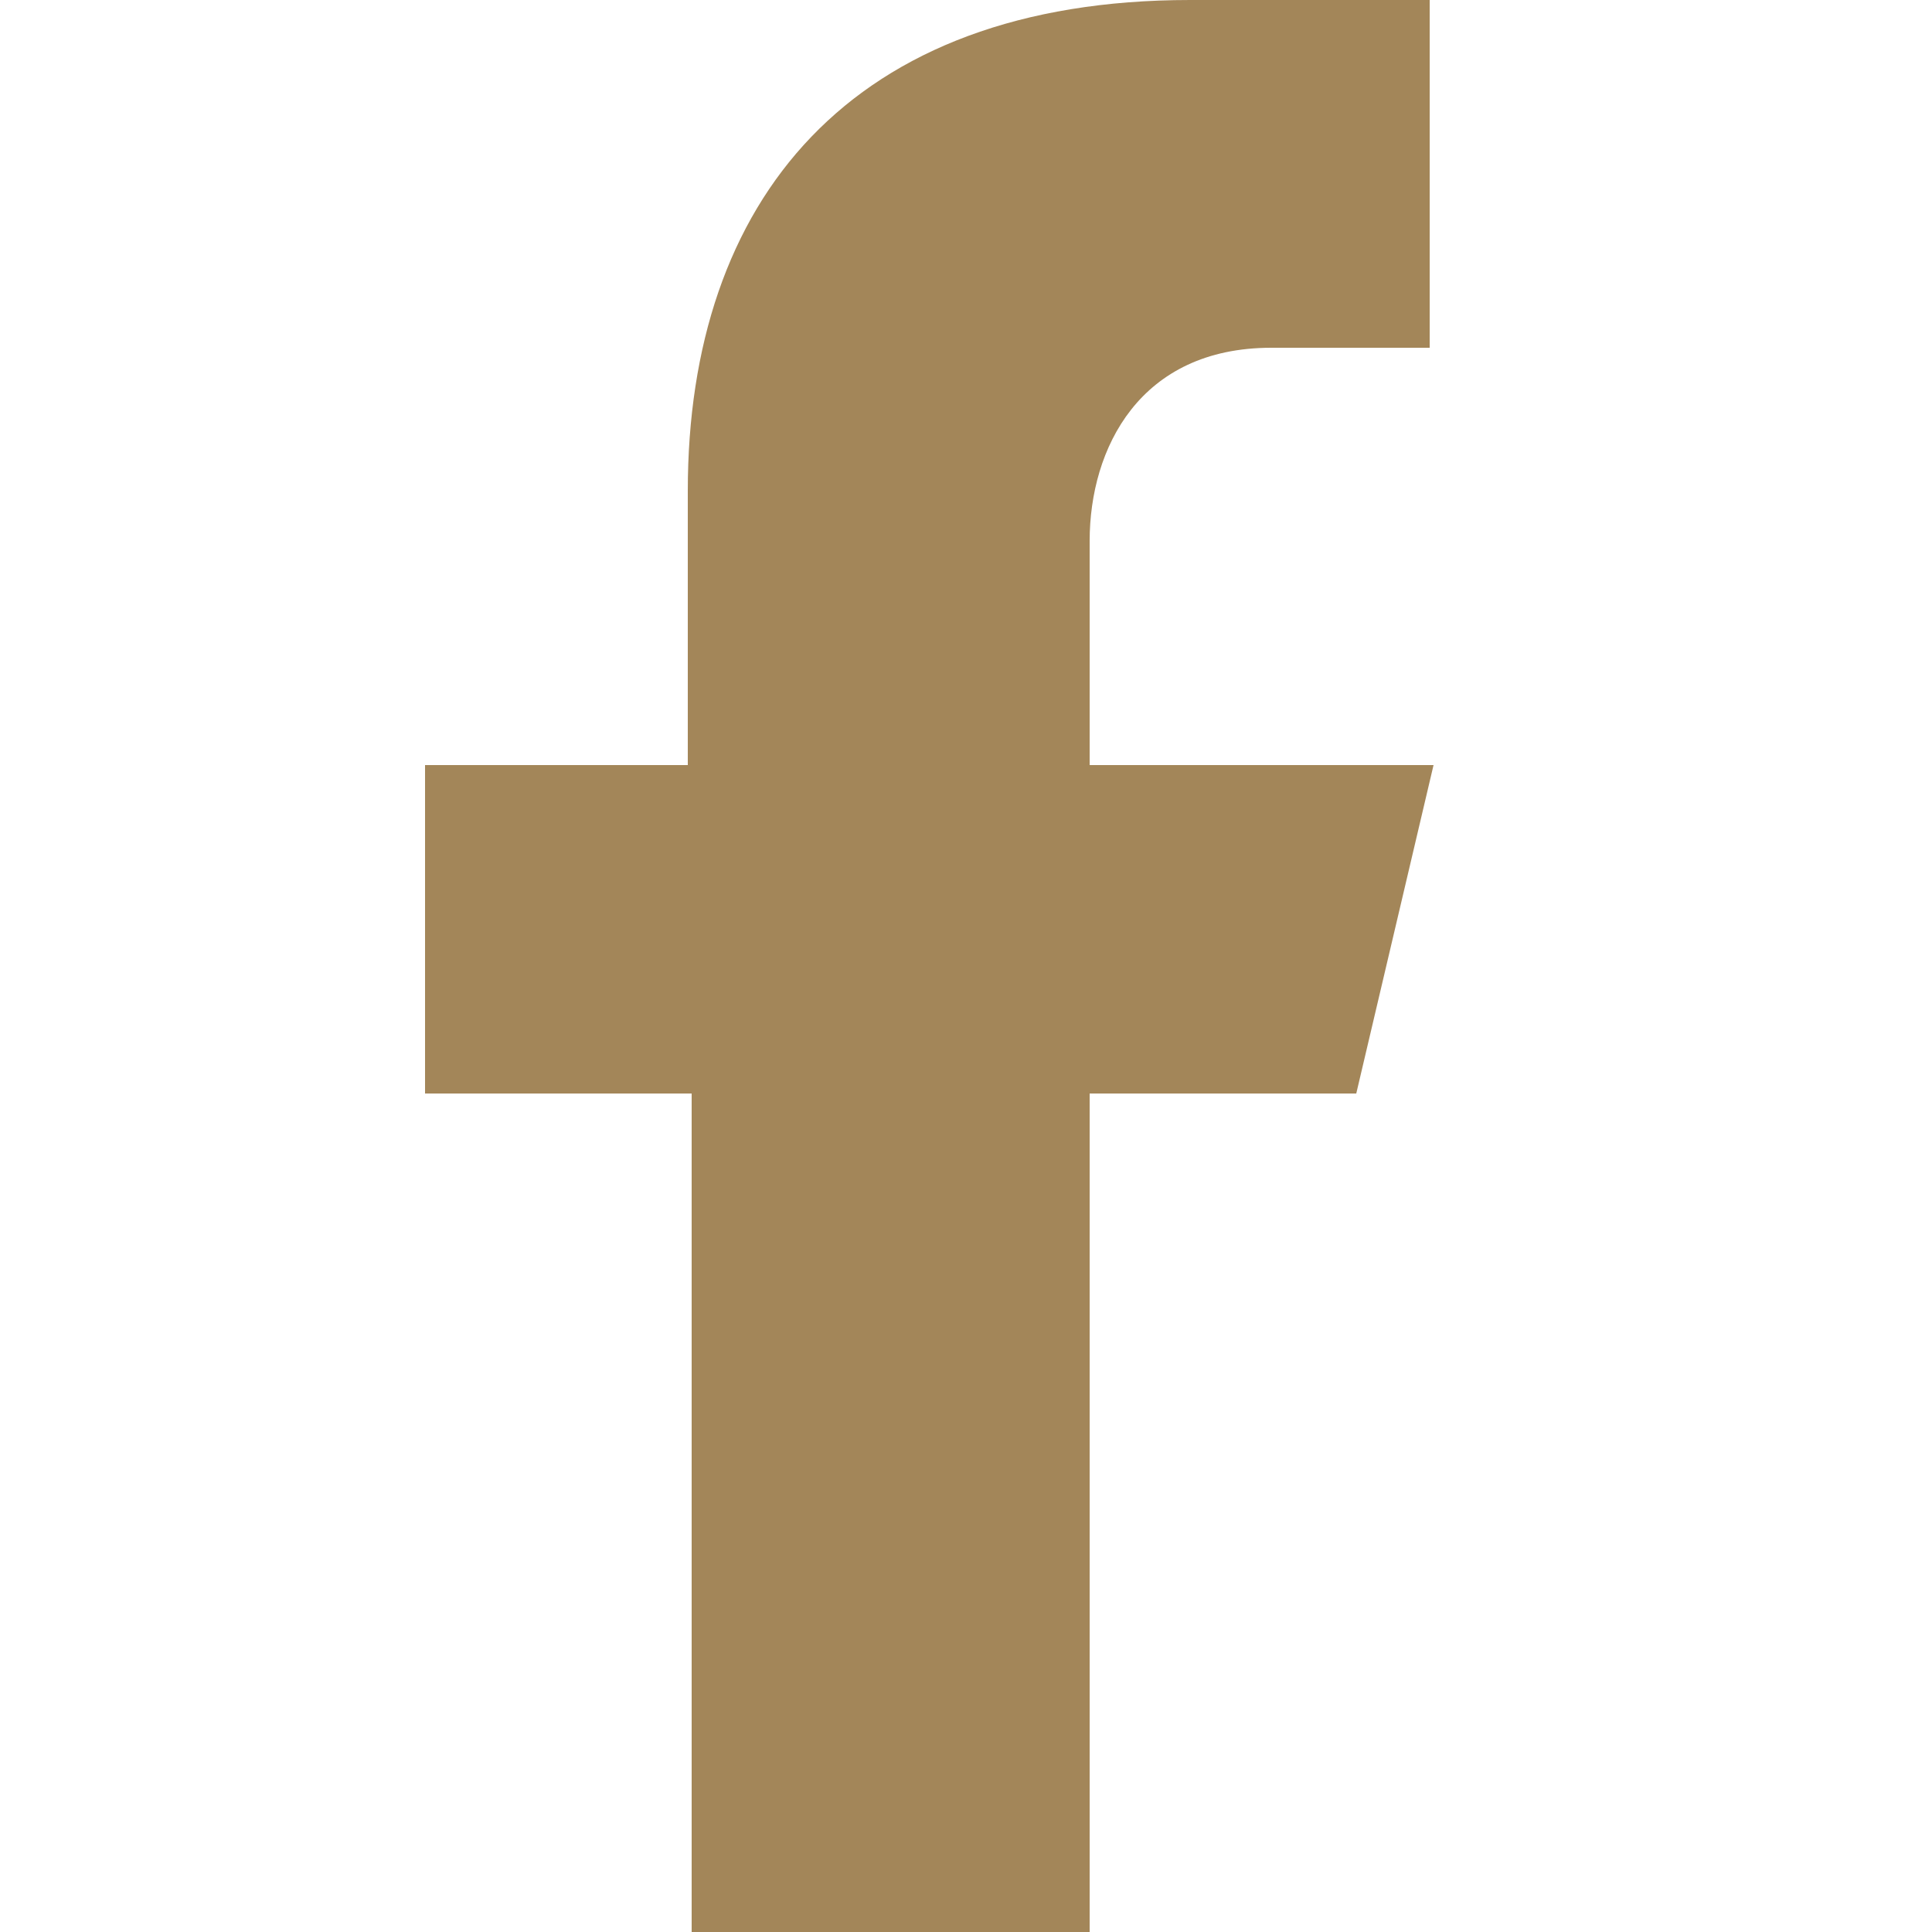 <?xml version="1.0" encoding="utf-8"?>
<!-- Generator: Adobe Illustrator 27.7.0, SVG Export Plug-In . SVG Version: 6.00 Build 0)  -->
<svg version="1.1" id="Layer_1" xmlns="http://www.w3.org/2000/svg" xmlns:xlink="http://www.w3.org/1999/xlink" x="0px" y="0px"
	 viewBox="0 0 50 50" style="enable-background:new 0 0 50 50;" xml:space="preserve">
<style type="text/css">
	.st0{fill:#A38659;}
</style>
<g>
	<path class="st0" d="M32.9,9H37V0h-6.2c-8.8,0-13,5.2-13,12.7v7.1H11v8.5h6.9V50h10.3V28.3h6.9l2-8.5h-8.9V14
		C28.2,11.6,29.5,9,32.9,9z"/>
</g>
</svg>
